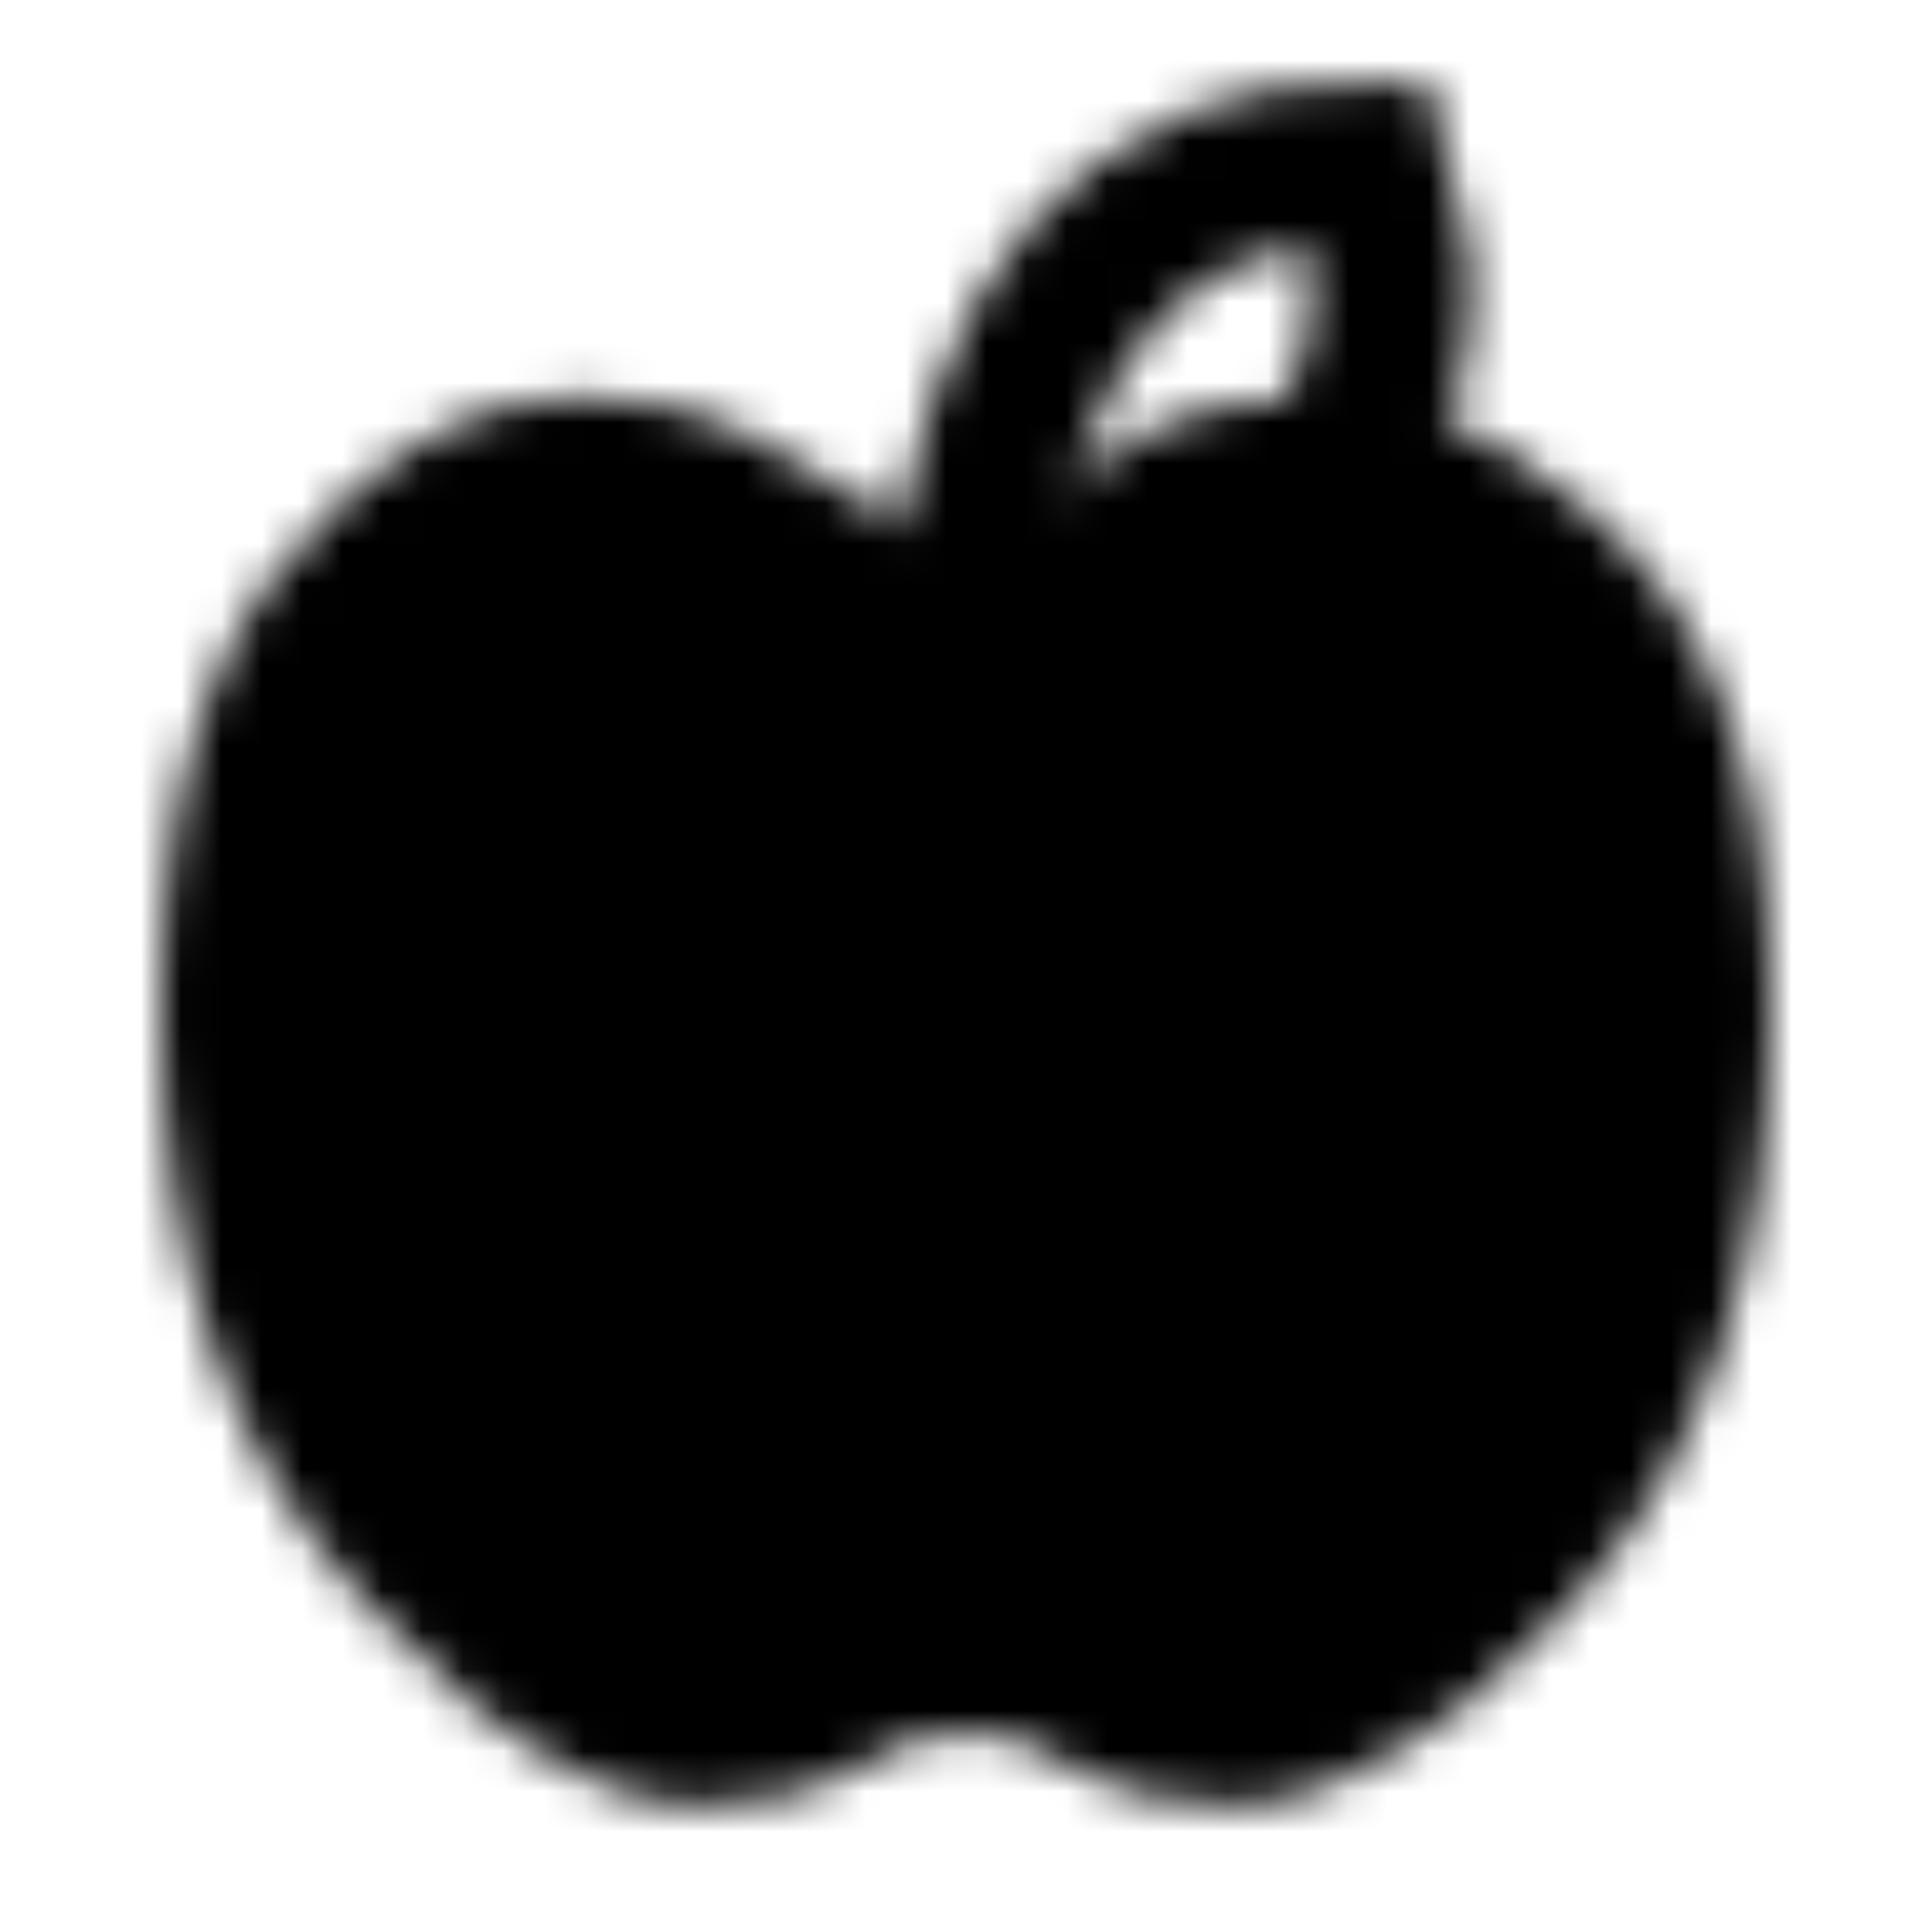 <svg xmlns="http://www.w3.org/2000/svg" width="512" height="512" viewBox="0 0 48 48"><mask id="ipSAppleOne0"><g fill="none" stroke-width="4"><path fill="#fff" fill-rule="evenodd" stroke="#fff" d="M24 41.02c2.431 0 3.431 1.31 4.734 1.601c1.303.292 2.397.372 3.517-.121c2.219-.978 3.571-2.142 5.212-3.881C40.505 35.395 42 30.964 42 25.029s-1.6-9.003-4.067-11.009c-2.466-2.006-3.896-2.39-6.878-2.006c-2.982.384-4.606 3.588-7.047 3.588c-2.44 0-5.415-3.159-8.002-3.588c-2.588-.43-4.006 0-6.246 2.006S6 19.15 6 25.03c0 5.878 1.552 10.236 4.593 13.46c1.64 1.739 2.937 3.033 5.155 4.01c1.12.494 2.279.414 3.536.122c1.258-.29 2.258-1.6 4.716-1.6Z" clip-rule="evenodd"/><path stroke="#fff" stroke-linecap="round" d="M24.009 15.602C24.794 7.868 28.128 4 34.01 4c.54 1.628.68 3.203.418 4.726c-.123.724-.508 1.756-1.153 3.096"/><path stroke="#000" stroke-linecap="round" d="M14.229 26c-.277 1.346-.277 2.731 0 4.157c.276 1.425.865 2.525 1.767 3.3"/></g></mask><path fill="currentColor" d="M0 0h48v48H0z" mask="url(#ipSAppleOne0)"/></svg>